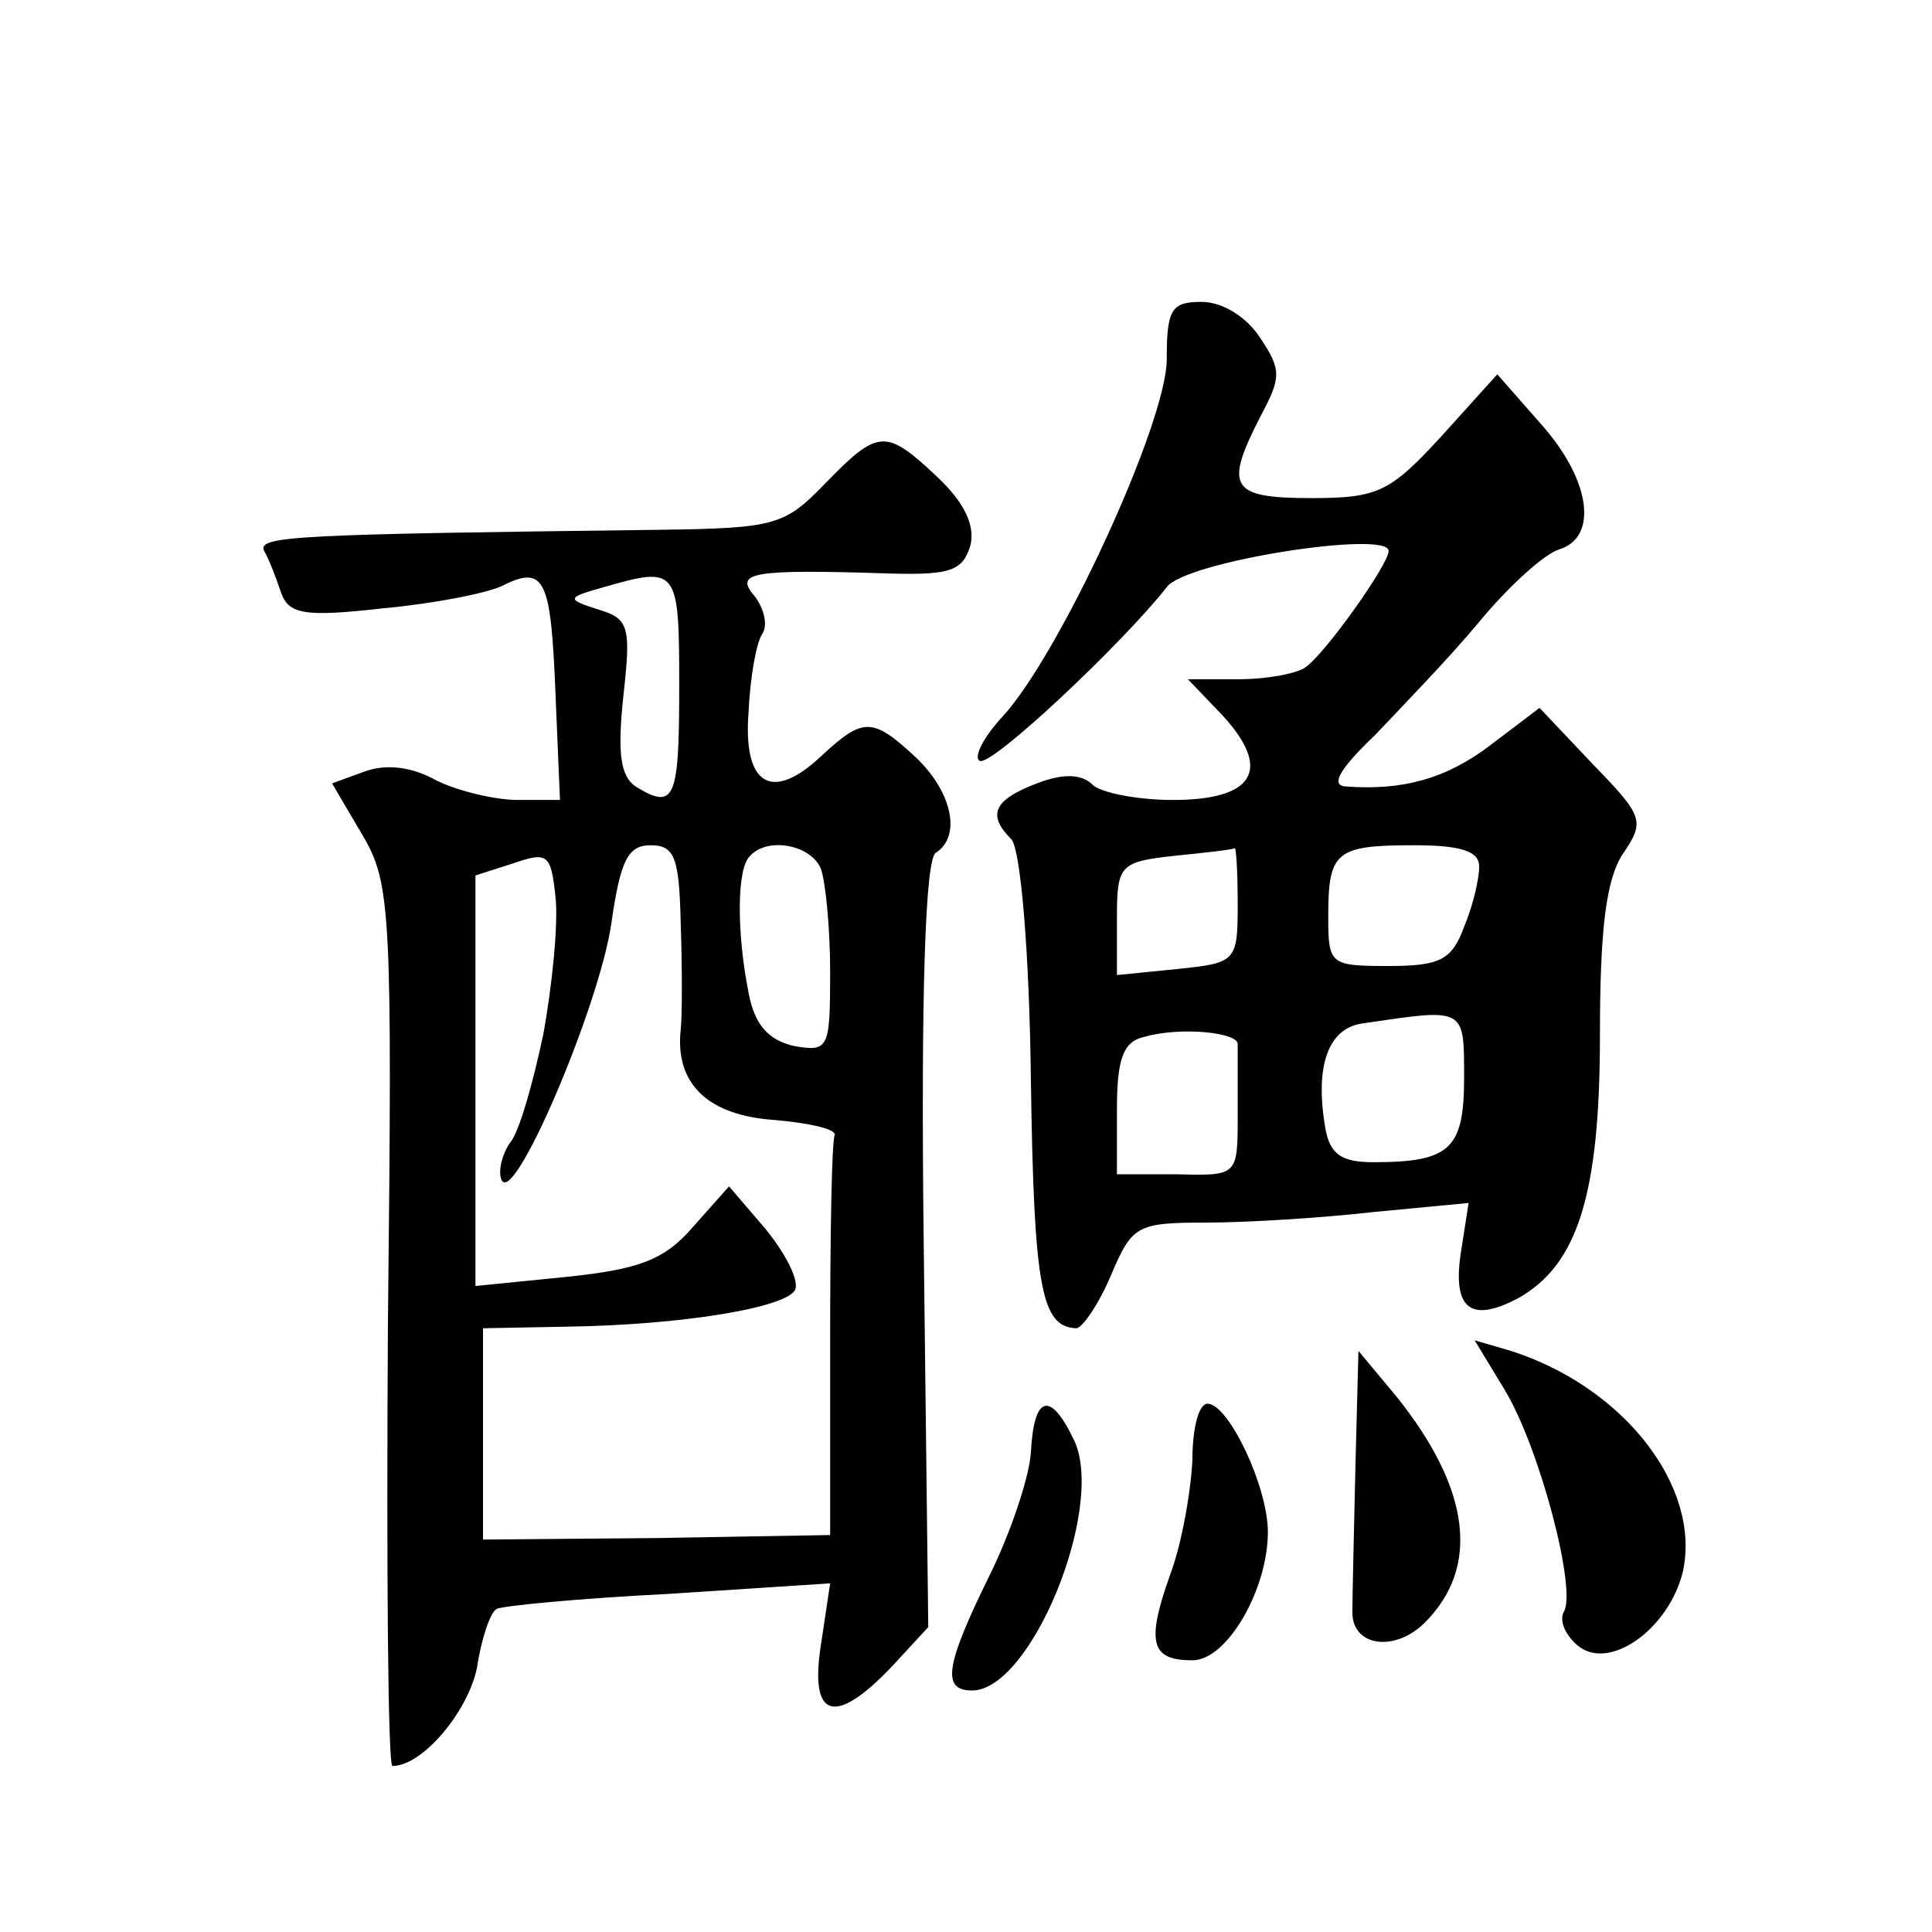 <?xml version="1.0" standalone="no"?>
<!DOCTYPE svg PUBLIC "-//W3C//DTD SVG 20010904//EN"
 "http://www.w3.org/TR/2001/REC-SVG-20010904/DTD/svg10.dtd">
<svg version="1.0" xmlns="http://www.w3.org/2000/svg"
 width="128pt" height="128pt" viewBox="0 0 128 128"
 preserveAspectRatio="xMidYMid meet">
<g transform="translate(0,128) scale(0.1,-0.1)"
fill="#0" stroke="none">
<path d="M773 1042 c0 -42 -71 -196 -109 -237 -13 -14 -19 -27 -15 -29 7 -5 95
78 124 115 12 17 147 38 147 24 0 -9 -42 -68 -55 -77 -5 -4 -25 -8 -44 -8 l-34
0 23 -24 c33 -36 21 -56 -33 -56 -24 0 -48 5 -53 10 -7 7 -19 8 -37 1 -29 -11 -33
-21 -17 -37 6 -6 12 -73 13 -160 2 -138 7 -163 30 -164 4 0 15 16 23 35 14 33 17
35 63 35 26 0 76 3 111 7 l63 6 -5 -32 c-6 -38 6 -48 38 -31 39 22 54 68 54 174
0 70 4 103 15 120 15 22 14 25 -20 60 l-35 37 -33 -25 c-29 -22 -58 -30 -96 -27
-10 1 -2 13 20 34 18 19 50 52 69 75 19 23 43 45 53 48 26 8 21 46 -12 83 l-29
33 -37 -41 c-34 -37 -42 -41 -86 -41 -54 0 -58 7 -34 54 14 26 14 31 0 52 -9 14
-25 24 -39 24 -20 0 -23 -5 -23 -38z m47 -361 c0 -38 -1 -39 -40 -43 l-40 -4 0
38 c0 35 2 37 38 41 20 2 38 4 40 5 1 1 2 -16 2 -37z m160 25 c0 -8 -4 -26 -10
-40 -8 -22 -16 -26 -50 -26 -39 0 -40 1 -40 33 0 43 5 47 57 47 31 0 43 -4 43 -14z
m-10 -140 c0 -47 -9 -56 -60 -56 -21 0 -29 5 -32 23 -7 41 2 66 25 69 68 10 67
11 67 -36z m-150 22 c0 -5 0 -26 0 -47 0 -40 0 -40 -40 -39 l-40 0 0 43 c0 33 4
45 18 48 24 7 63 3 62 -5z M547 960 c-27 -28 -33 -30 -110 -31 -240 -3 -267 -4
-262 -14 3 -5 8 -18 11 -27 5 -15 15 -17 68 -11 33 3 69 10 79 15 28 14 32 4 35
-71 l3 -71 -28 0 c-15 0 -40 6 -54 13 -16 9 -33 11 -47 6 l-22 -8 20 -34 c19 -32
20 -50 17 -325 -1 -161 0 -292 3 -292 20 0 50 36 56 65 3 20 9 37 13 39 3 2 54
7 114 10 l107 7 -6 -40 c-8 -50 9 -55 47 -15 l24 26 -3 253 c-2 166 1 256 8 260
17 11 11 40 -13 63 -29 27 -35 27 -63 1 -33 -31 -52 -19 -48 30 1 22 5 45 9 51
4 6 1 17 -5 25 -14 16 -2 18 91 15 39 -1 47 2 52 19 3 13 -4 28 -22 45 -34 32 -39
32 -74 -4z m-97 -135 c0 -75 -3 -82 -29 -66 -10 7 -12 22 -8 60 5 45 4 51 -16 57
-22 7 -22 8 3 15 49 14 50 13 50 -66z m-90 -230 c-7 -33 -16 -65 -22 -72 -5 -7
-8 -18 -6 -24 7 -22 65 114 73 169 6 42 11 52 26 52 16 0 19 -8 20 -52 1 -29 1
-61 0 -70 -4 -36 18 -57 62 -60 23 -2 41 -6 40 -10 -2 -5 -3 -66 -3 -137 l0 -128
-115 -2 -115 -1 0 70 0 70 53 1 c80 1 150 13 154 25 2 7 -7 24 -20 40 l-24 28 -24
-27 c-19 -22 -36 -28 -84 -33 l-60 -6 0 136 0 136 25 8 c23 8 25 6 28 -22 2 -17
-2 -58 -8 -91z m184 109 c3 -9 6 -39 6 -68 0 -51 -1 -53 -24 -49 -17 4 -26 14 -30
35 -8 40 -8 83 1 91 12 13 41 7 47 -9z M997 359 c23 -38 48 -133 39 -147 -3 -6
1 -15 9 -22 21 -18 61 11 70 49 12 56 -39 122 -114 146 l-24 7 20 -33z M898 308
c-1 -43 -2 -86 -2 -95 -1 -24 28 -28 48 -8 37 37 30 89 -19 150 l-25 30 -2 -77z
M683 318 c-1 -17 -14 -55 -28 -83 -29 -59 -31 -75 -11 -75 39 0 88 120 68 165 -16
34 -27 31 -29 -7z M790 313 c-1 -21 -7 -56 -15 -77 -16 -45 -12 -56 15 -56 23 0
50 47 50 85 0 30 -26 85 -40 85 -6 0 -10 -17 -10 -37z"/>
</g>
</svg>
